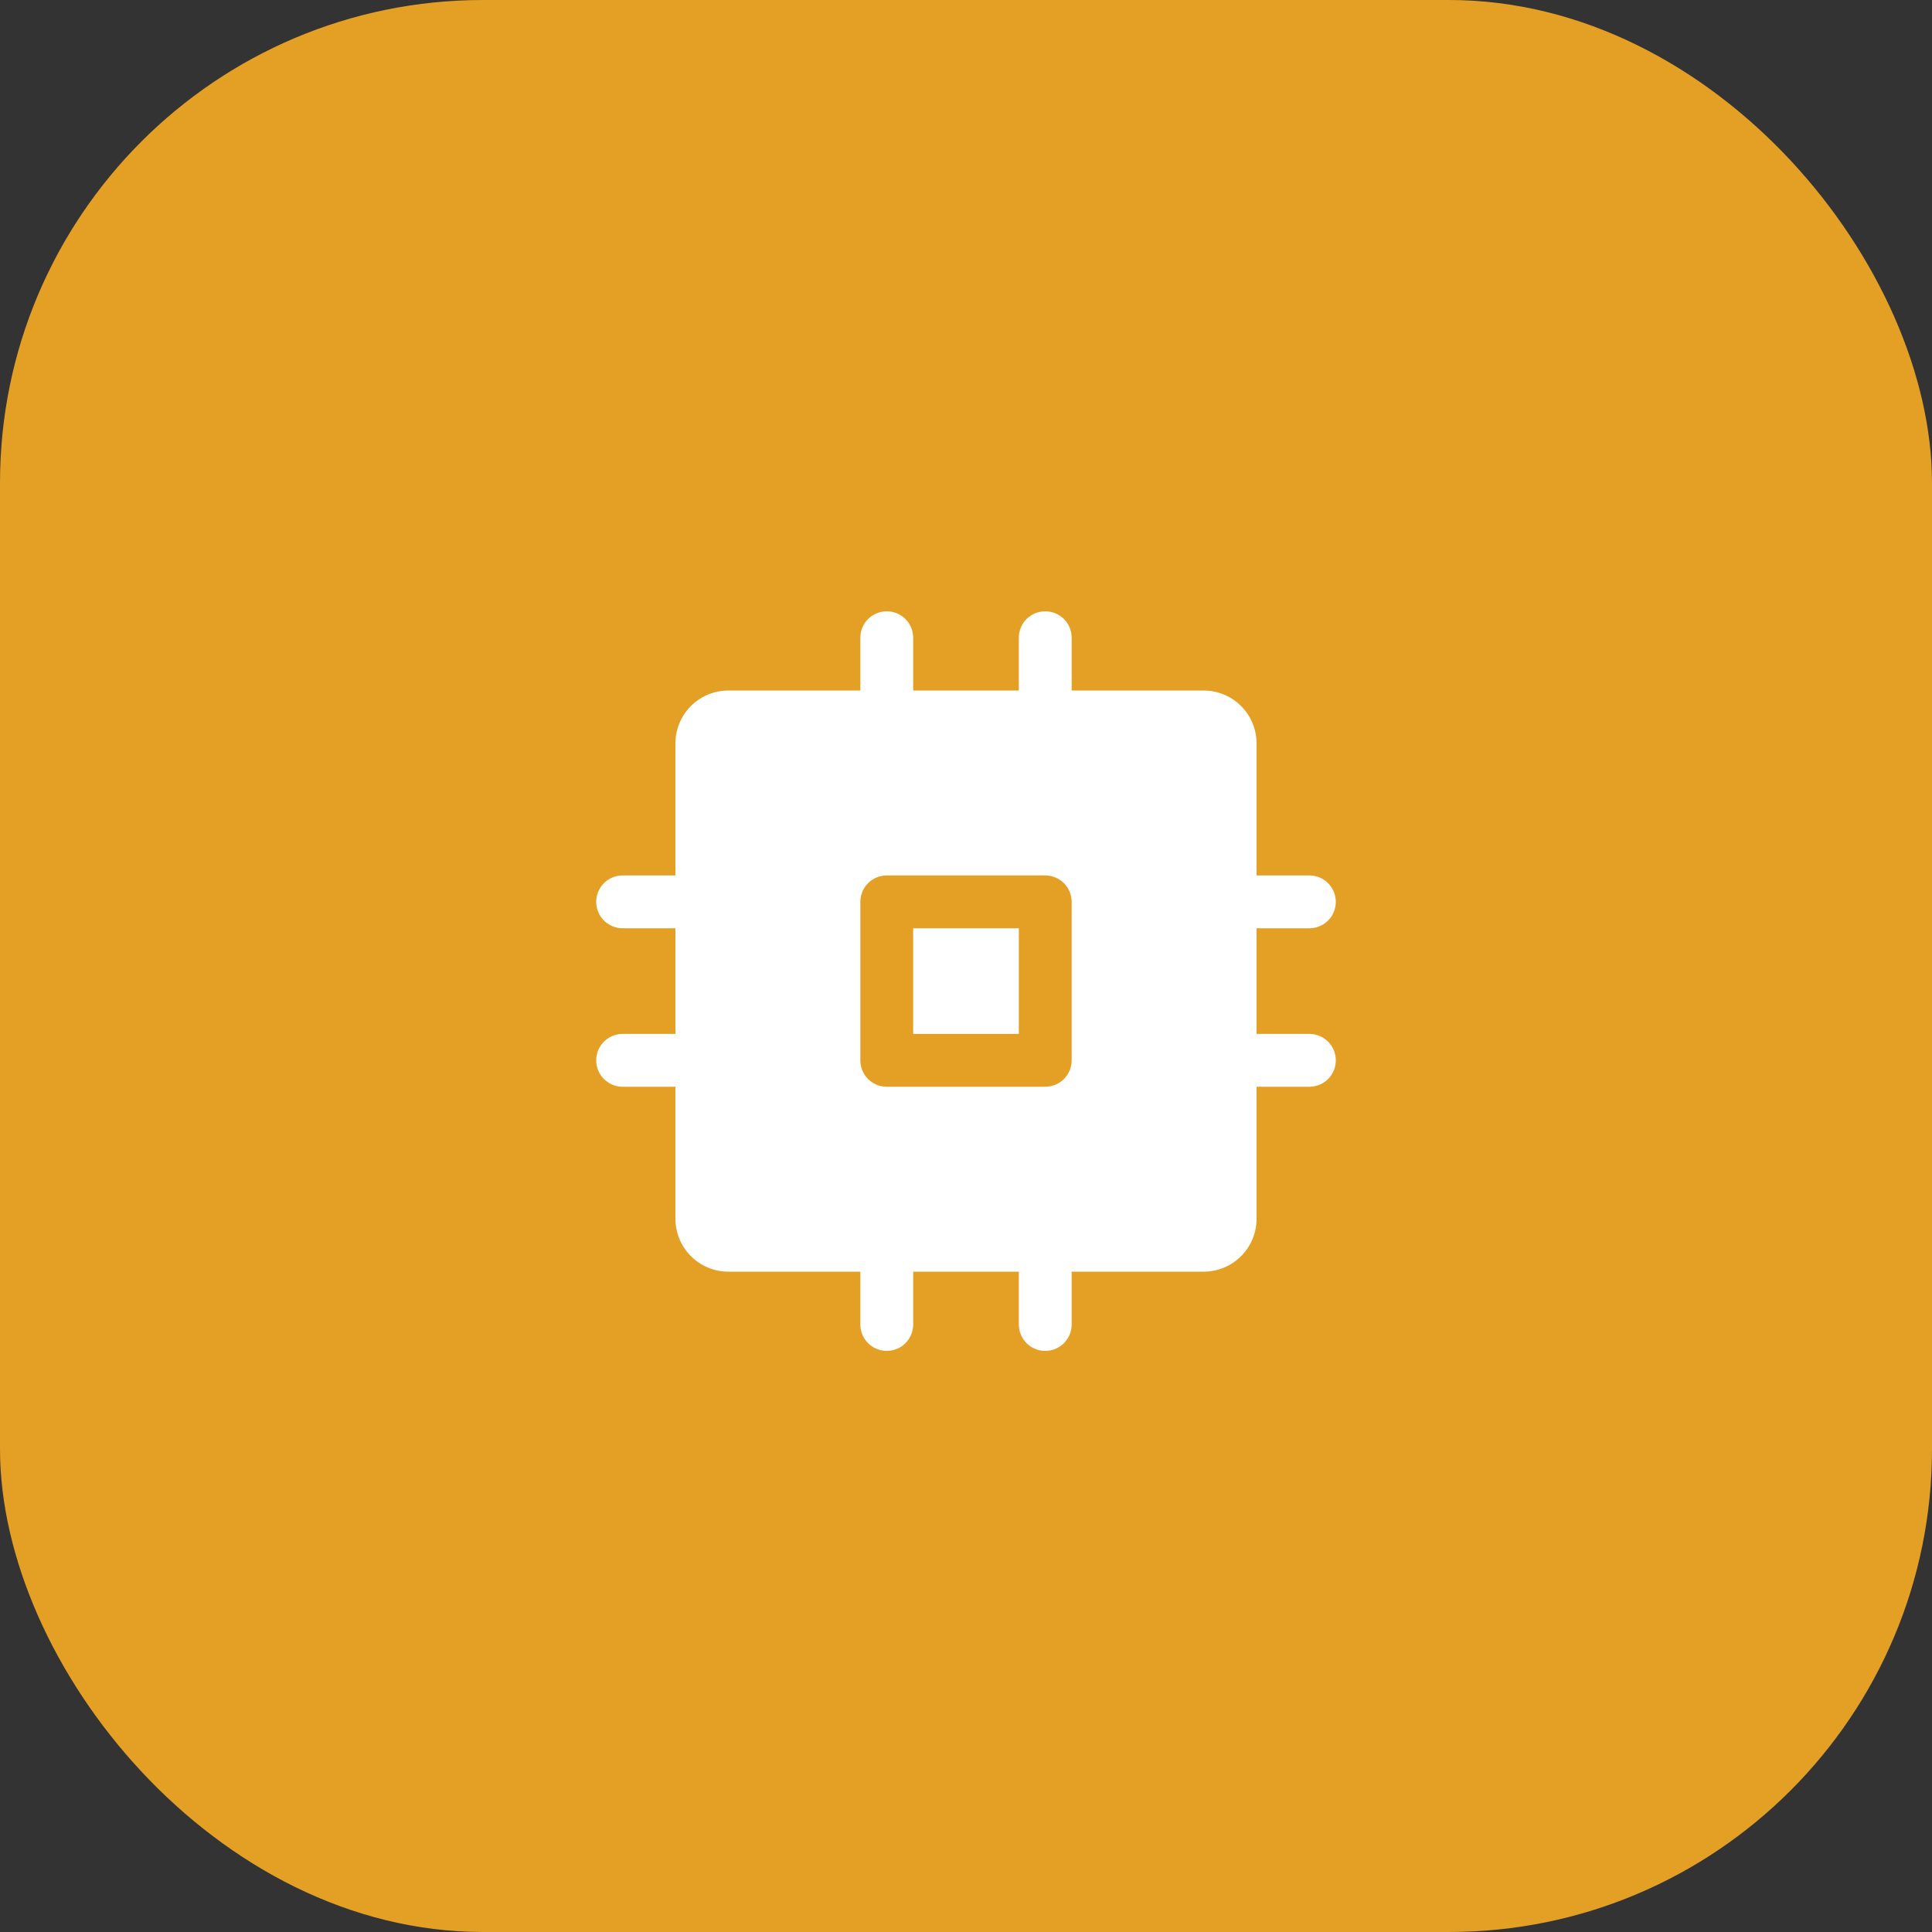 <svg width="64" height="64" viewBox="0 0 64 64" fill="none" xmlns="http://www.w3.org/2000/svg">
<rect x="0" y="0" width="64" height="64" fill="#333333" stroke="none"/>
<rect width="64" height="64" rx="16" fill="#E4A025"/>
<path d="M30.25 30.75H33.75V34.25H30.25V30.75ZM44.25 35.125C44.25 35.357 44.158 35.58 43.994 35.744C43.83 35.908 43.607 36 43.375 36H41.625V40.375C41.625 40.839 41.441 41.284 41.112 41.612C40.784 41.941 40.339 42.125 39.875 42.125H35.5V43.875C35.5 44.107 35.408 44.33 35.244 44.494C35.08 44.658 34.857 44.75 34.625 44.75C34.393 44.75 34.17 44.658 34.006 44.494C33.842 44.33 33.75 44.107 33.75 43.875V42.125H30.25V43.875C30.25 44.107 30.158 44.33 29.994 44.494C29.83 44.658 29.607 44.75 29.375 44.75C29.143 44.75 28.92 44.658 28.756 44.494C28.592 44.33 28.5 44.107 28.5 43.875V42.125H24.125C23.661 42.125 23.216 41.941 22.888 41.612C22.559 41.284 22.375 40.839 22.375 40.375V36H20.625C20.393 36 20.17 35.908 20.006 35.744C19.842 35.58 19.75 35.357 19.75 35.125C19.75 34.893 19.842 34.67 20.006 34.506C20.17 34.342 20.393 34.25 20.625 34.25H22.375V30.75H20.625C20.393 30.75 20.17 30.658 20.006 30.494C19.842 30.33 19.75 30.107 19.75 29.875C19.75 29.643 19.842 29.42 20.006 29.256C20.17 29.092 20.393 29 20.625 29H22.375V24.625C22.375 24.161 22.559 23.716 22.888 23.388C23.216 23.059 23.661 22.875 24.125 22.875H28.5V21.125C28.5 20.893 28.592 20.67 28.756 20.506C28.92 20.342 29.143 20.25 29.375 20.25C29.607 20.25 29.83 20.342 29.994 20.506C30.158 20.67 30.25 20.893 30.25 21.125V22.875H33.75V21.125C33.75 20.893 33.842 20.67 34.006 20.506C34.17 20.342 34.393 20.25 34.625 20.25C34.857 20.25 35.08 20.342 35.244 20.506C35.408 20.67 35.5 20.893 35.5 21.125V22.875H39.875C40.339 22.875 40.784 23.059 41.112 23.388C41.441 23.716 41.625 24.161 41.625 24.625V29H43.375C43.607 29 43.83 29.092 43.994 29.256C44.158 29.42 44.25 29.643 44.25 29.875C44.25 30.107 44.158 30.33 43.994 30.494C43.83 30.658 43.607 30.75 43.375 30.75H41.625V34.25H43.375C43.607 34.25 43.83 34.342 43.994 34.506C44.158 34.67 44.25 34.893 44.25 35.125ZM35.5 29.875C35.5 29.643 35.408 29.42 35.244 29.256C35.08 29.092 34.857 29 34.625 29H29.375C29.143 29 28.92 29.092 28.756 29.256C28.592 29.42 28.5 29.643 28.5 29.875V35.125C28.5 35.357 28.592 35.58 28.756 35.744C28.92 35.908 29.143 36 29.375 36H34.625C34.857 36 35.08 35.908 35.244 35.744C35.408 35.58 35.5 35.357 35.5 35.125V29.875Z" fill="white"/>
</svg>
